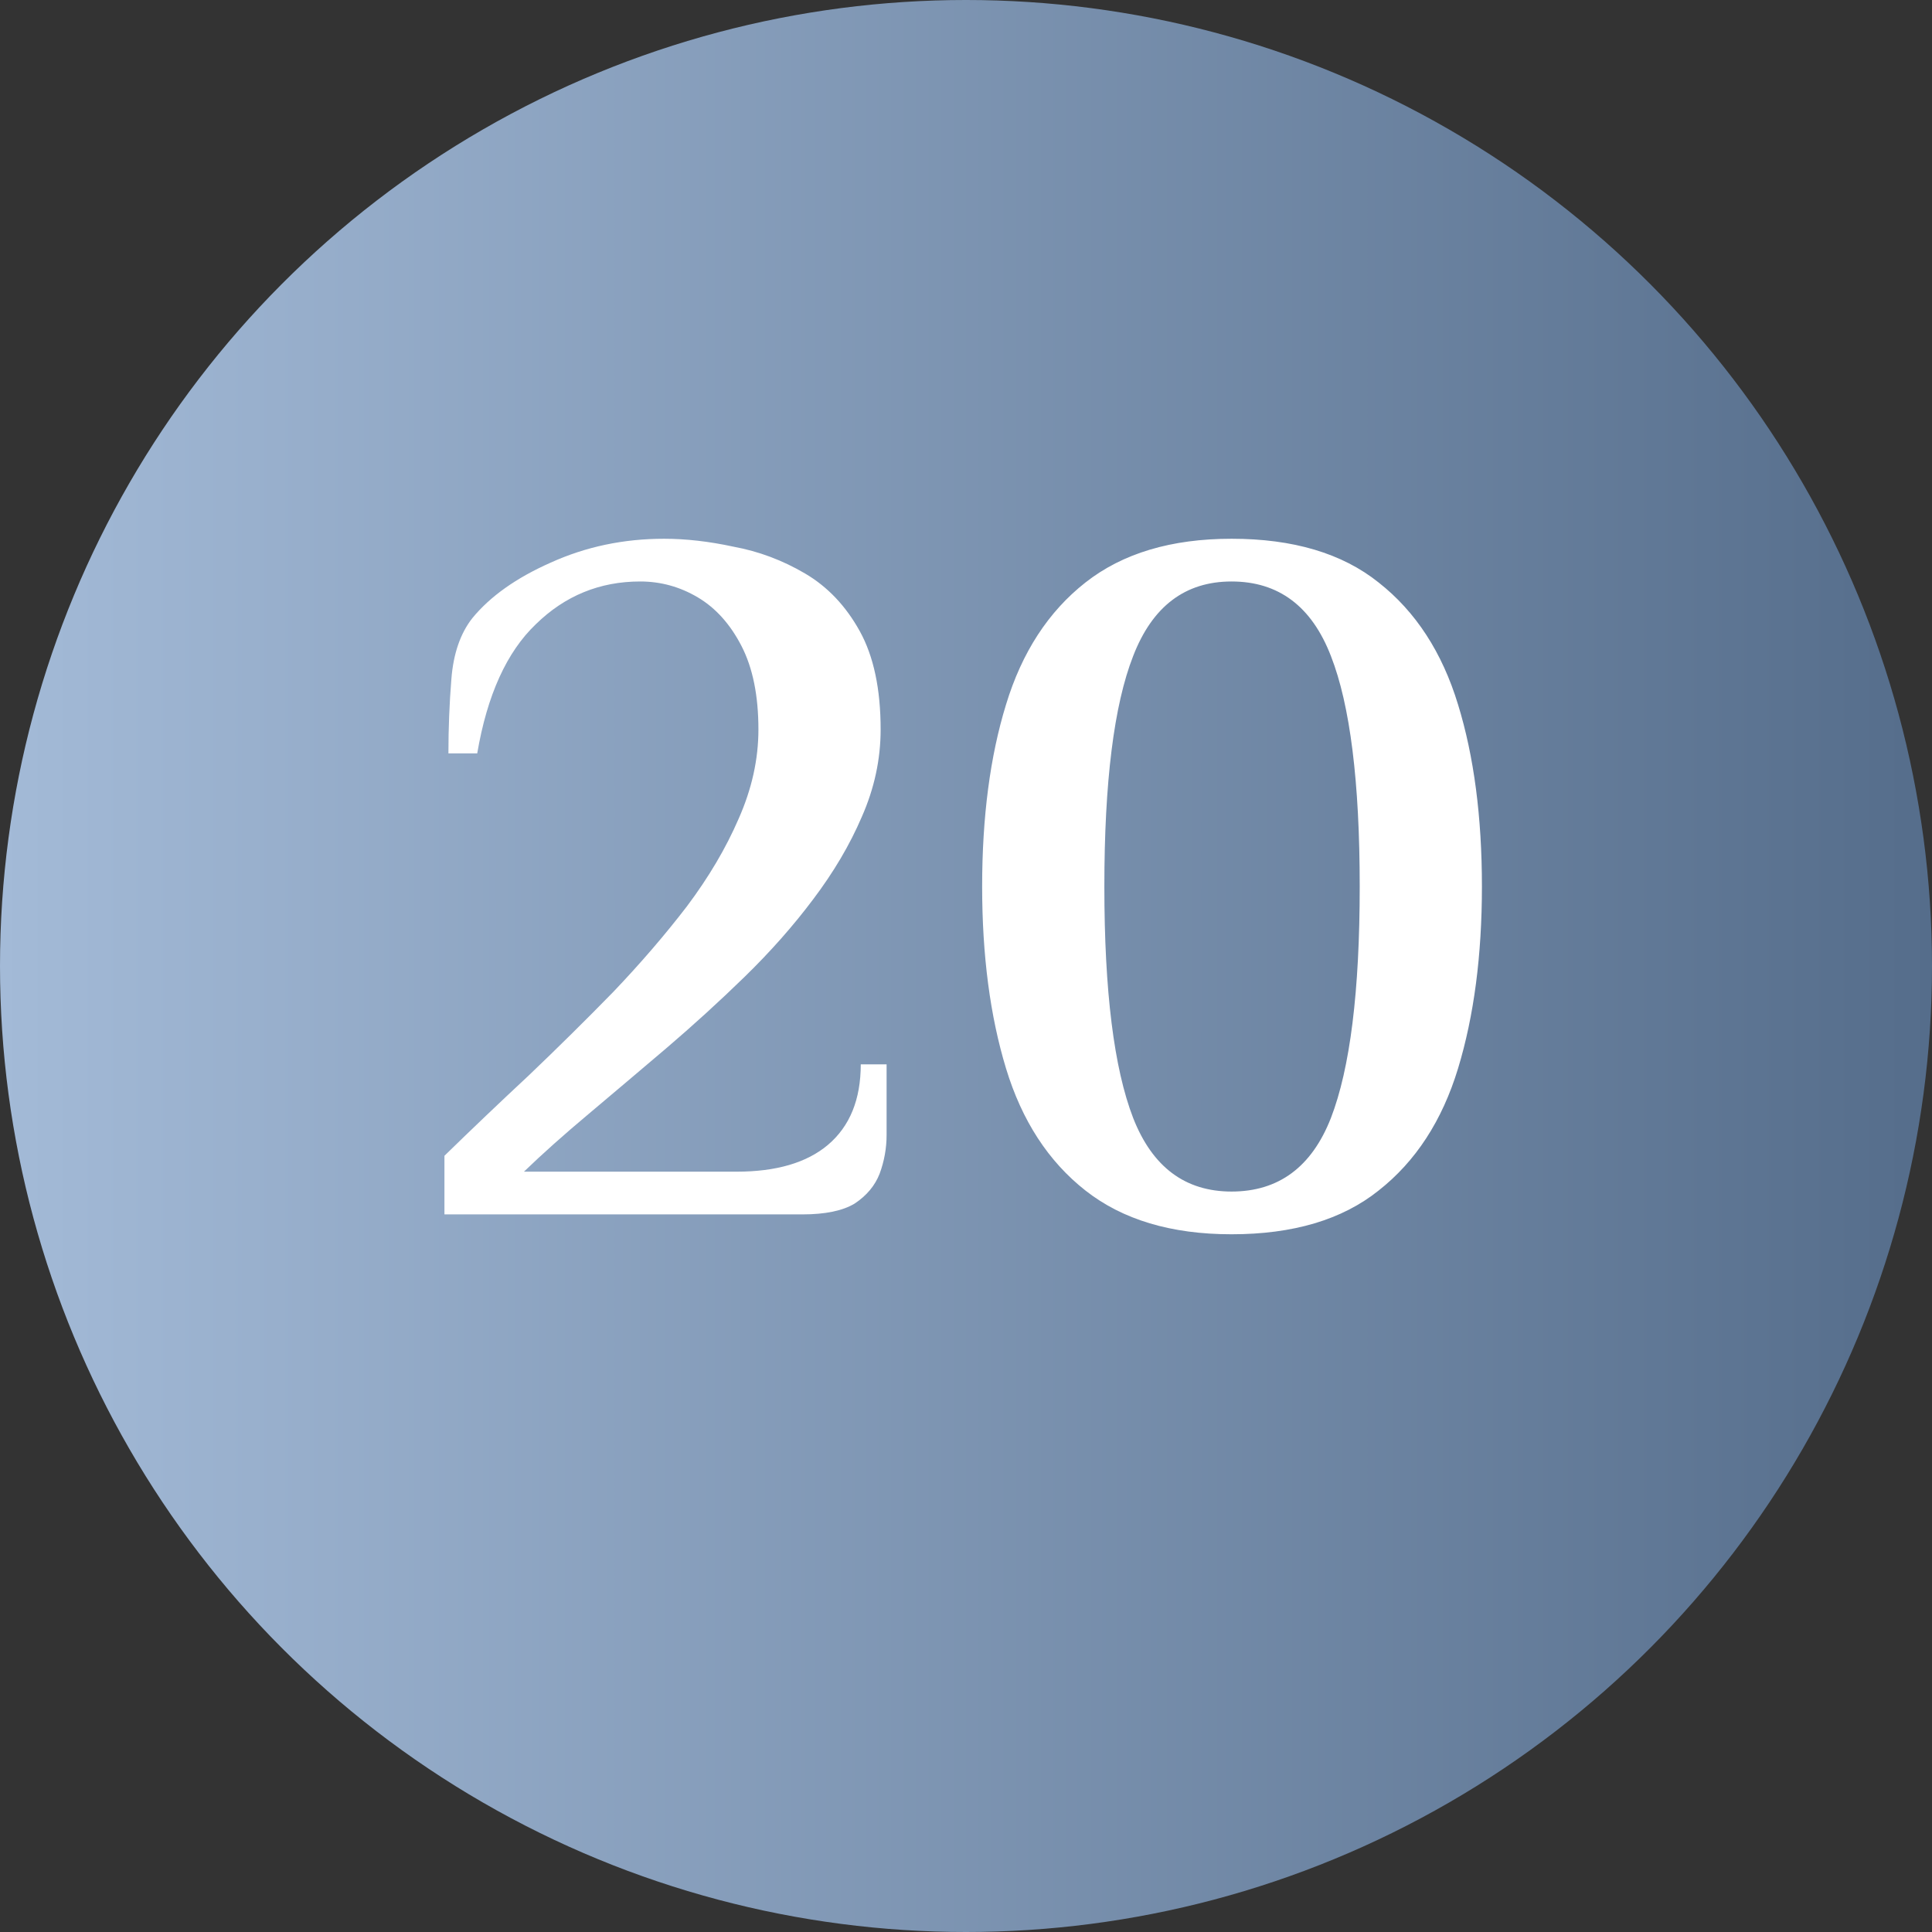 <?xml version="1.0" encoding="UTF-8"?> <svg xmlns="http://www.w3.org/2000/svg" width="70" height="70" viewBox="0 0 70 70" fill="none"><rect x="0" y="0" width="70" height="70" fill="#333333" stroke="none"/> <circle cx="35" cy="35" r="35" fill="url(#paint0_linear_805_2)"></circle> <path d="M16.103 44V41.876C17.087 40.916 18.107 39.944 19.163 38.96C20.219 37.952 21.239 36.944 22.223 35.936C23.207 34.904 24.095 33.872 24.887 32.84C25.679 31.784 26.303 30.728 26.759 29.672C27.239 28.592 27.479 27.512 27.479 26.432C27.479 25.208 27.275 24.2 26.867 23.408C26.459 22.616 25.931 22.028 25.283 21.644C24.635 21.26 23.939 21.068 23.195 21.068C21.731 21.068 20.471 21.584 19.415 22.616C18.359 23.624 17.651 25.184 17.291 27.296H16.247C16.247 26.384 16.283 25.484 16.355 24.596C16.427 23.684 16.679 22.952 17.111 22.4C17.759 21.608 18.707 20.936 19.955 20.384C21.227 19.808 22.595 19.52 24.059 19.52C24.851 19.52 25.691 19.616 26.579 19.808C27.491 19.976 28.355 20.3 29.171 20.78C29.987 21.26 30.647 21.956 31.151 22.868C31.655 23.78 31.907 24.968 31.907 26.432C31.907 27.512 31.679 28.568 31.223 29.6C30.791 30.608 30.203 31.604 29.459 32.588C28.739 33.548 27.911 34.484 26.975 35.396C26.063 36.284 25.115 37.148 24.131 37.988C23.171 38.804 22.235 39.596 21.323 40.364C20.435 41.108 19.655 41.804 18.983 42.452H26.687C28.127 42.452 29.231 42.128 29.999 41.48C30.791 40.808 31.187 39.836 31.187 38.564H32.123V41.12C32.123 41.6 32.039 42.068 31.871 42.524C31.703 42.956 31.403 43.316 30.971 43.604C30.539 43.868 29.903 44 29.063 44H16.103ZM44.621 44.72C42.437 44.72 40.673 44.192 39.329 43.136C37.985 42.08 37.025 40.604 36.449 38.708C35.873 36.812 35.585 34.616 35.585 32.12C35.585 29.6 35.873 27.404 36.449 25.532C37.025 23.636 37.985 22.16 39.329 21.104C40.673 20.048 42.437 19.52 44.621 19.52C46.853 19.52 48.629 20.048 49.949 21.104C51.293 22.16 52.253 23.636 52.829 25.532C53.405 27.404 53.693 29.6 53.693 32.12C53.693 34.616 53.405 36.812 52.829 38.708C52.253 40.604 51.293 42.08 49.949 43.136C48.629 44.192 46.853 44.72 44.621 44.72ZM44.621 43.172C46.325 43.172 47.525 42.284 48.221 40.508C48.917 38.708 49.265 35.912 49.265 32.12C49.265 28.328 48.917 25.544 48.221 23.768C47.525 21.968 46.325 21.068 44.621 21.068C42.941 21.068 41.753 21.968 41.057 23.768C40.361 25.544 40.013 28.328 40.013 32.12C40.013 35.912 40.361 38.708 41.057 40.508C41.753 42.284 42.941 43.172 44.621 43.172Z" fill="white"></path> <defs> <linearGradient id="paint0_linear_805_2" x1="-4.56348e-07" y1="35" x2="70" y2="35" gradientUnits="userSpaceOnUse"> <stop stop-color="#A3BAD7"></stop> <stop offset="1" stop-color="#556D8B"></stop> <stop offset="1" stop-color="#546C8A"></stop> </linearGradient> </defs> </svg> 